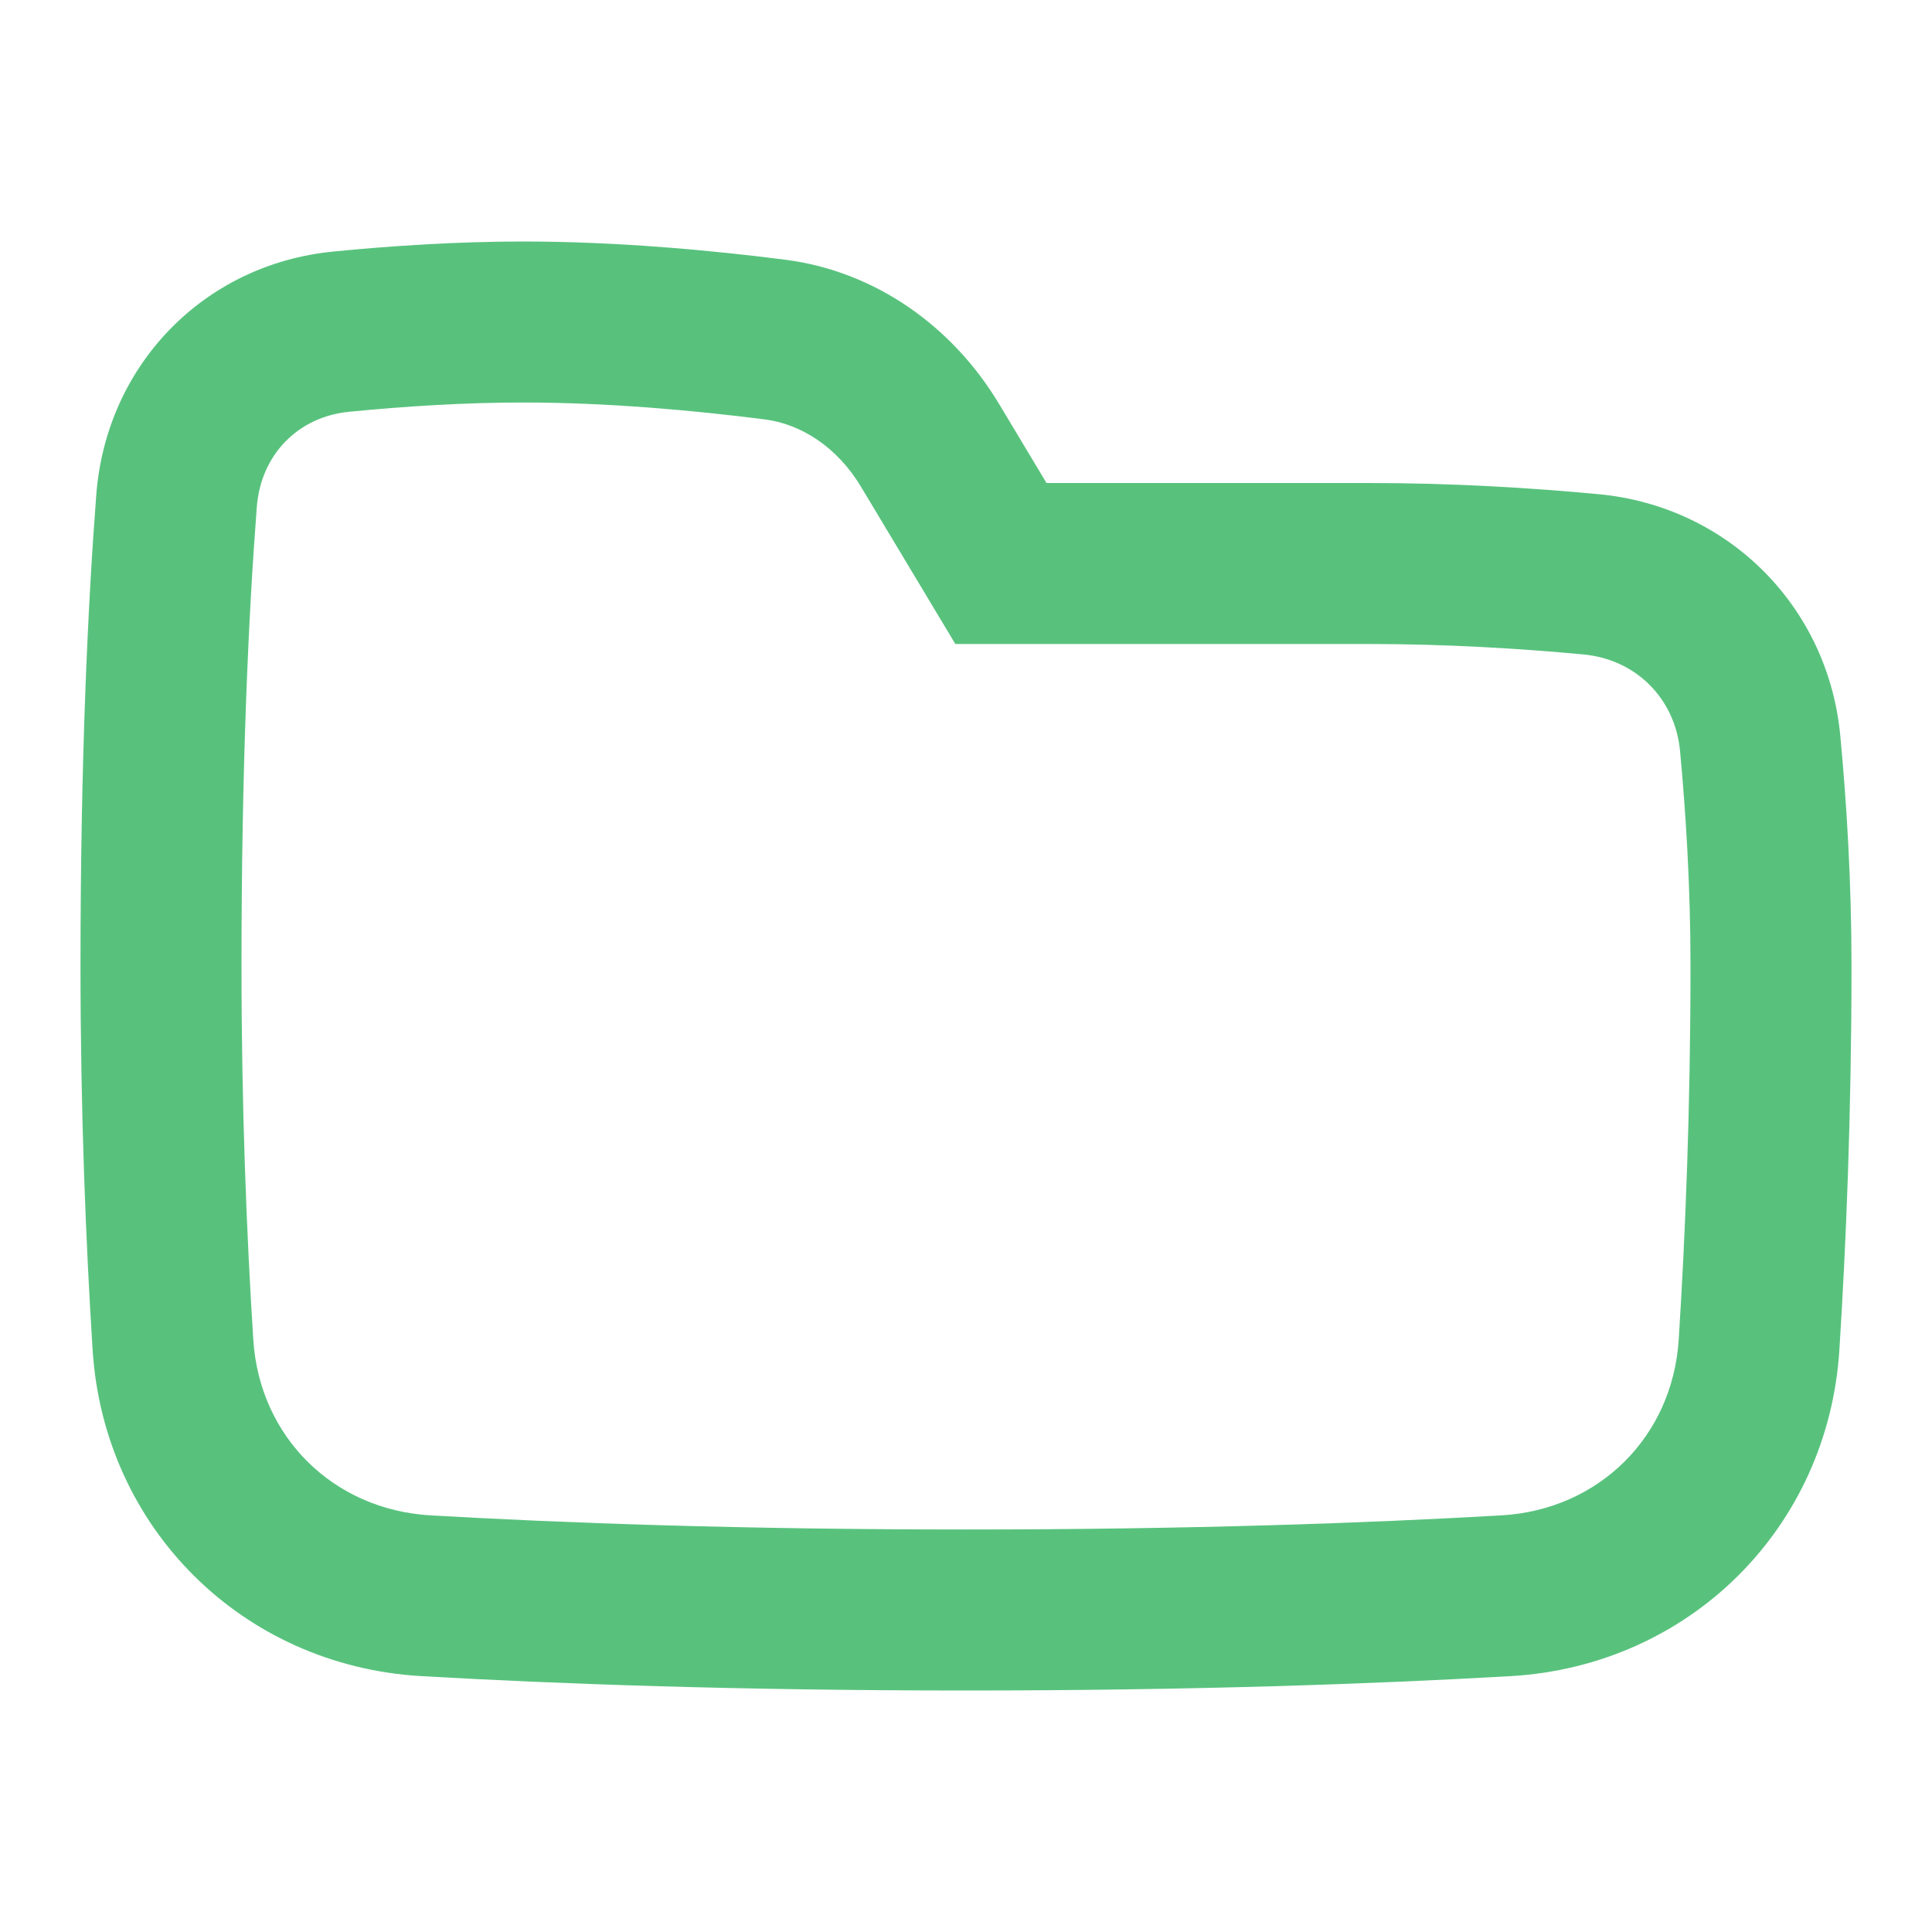 <svg width="48" height="48" viewBox="0 0 48 48" fill="none" xmlns="http://www.w3.org/2000/svg">
<path fill-rule="evenodd" clip-rule="evenodd" d="M23.735 16L21.391 12.093C20.796 11.101 19.897 10.534 18.999 10.42C17.268 10.199 15.11 10 13 10C11.533 10 10.037 10.096 8.669 10.231C7.41 10.355 6.481 11.29 6.38 12.598C6.179 15.217 6 18.965 6 24C6 27.545 6.129 30.703 6.293 33.283C6.446 35.692 8.273 37.51 10.7 37.649C13.993 37.839 18.426 38 24 38C29.574 38 34.007 37.839 37.3 37.649C39.727 37.51 41.554 35.692 41.707 33.283C41.871 30.703 42 27.545 42 24C42 22.068 41.888 20.233 41.74 18.656C41.617 17.354 40.646 16.383 39.344 16.26C37.767 16.112 35.932 16 34 16H23.735ZM26 12L24.821 10.035C23.661 8.102 21.74 6.737 19.505 6.452C17.677 6.219 15.339 6 13 6C11.368 6 9.736 6.107 8.277 6.25C5.063 6.566 2.639 9.072 2.392 12.293C2.183 15.02 2 18.871 2 24C2 27.641 2.133 30.884 2.301 33.537C2.583 37.972 6.032 41.387 10.469 41.643C13.839 41.837 18.349 42 24 42C29.651 42 34.161 41.837 37.531 41.643C41.968 41.387 45.417 37.972 45.699 33.537C45.867 30.884 46 27.641 46 24C46 21.918 45.88 19.956 45.722 18.282C45.42 15.066 42.934 12.58 39.718 12.278C38.044 12.12 36.082 12 34 12H26Z" fill="#58C27D"/>
</svg>